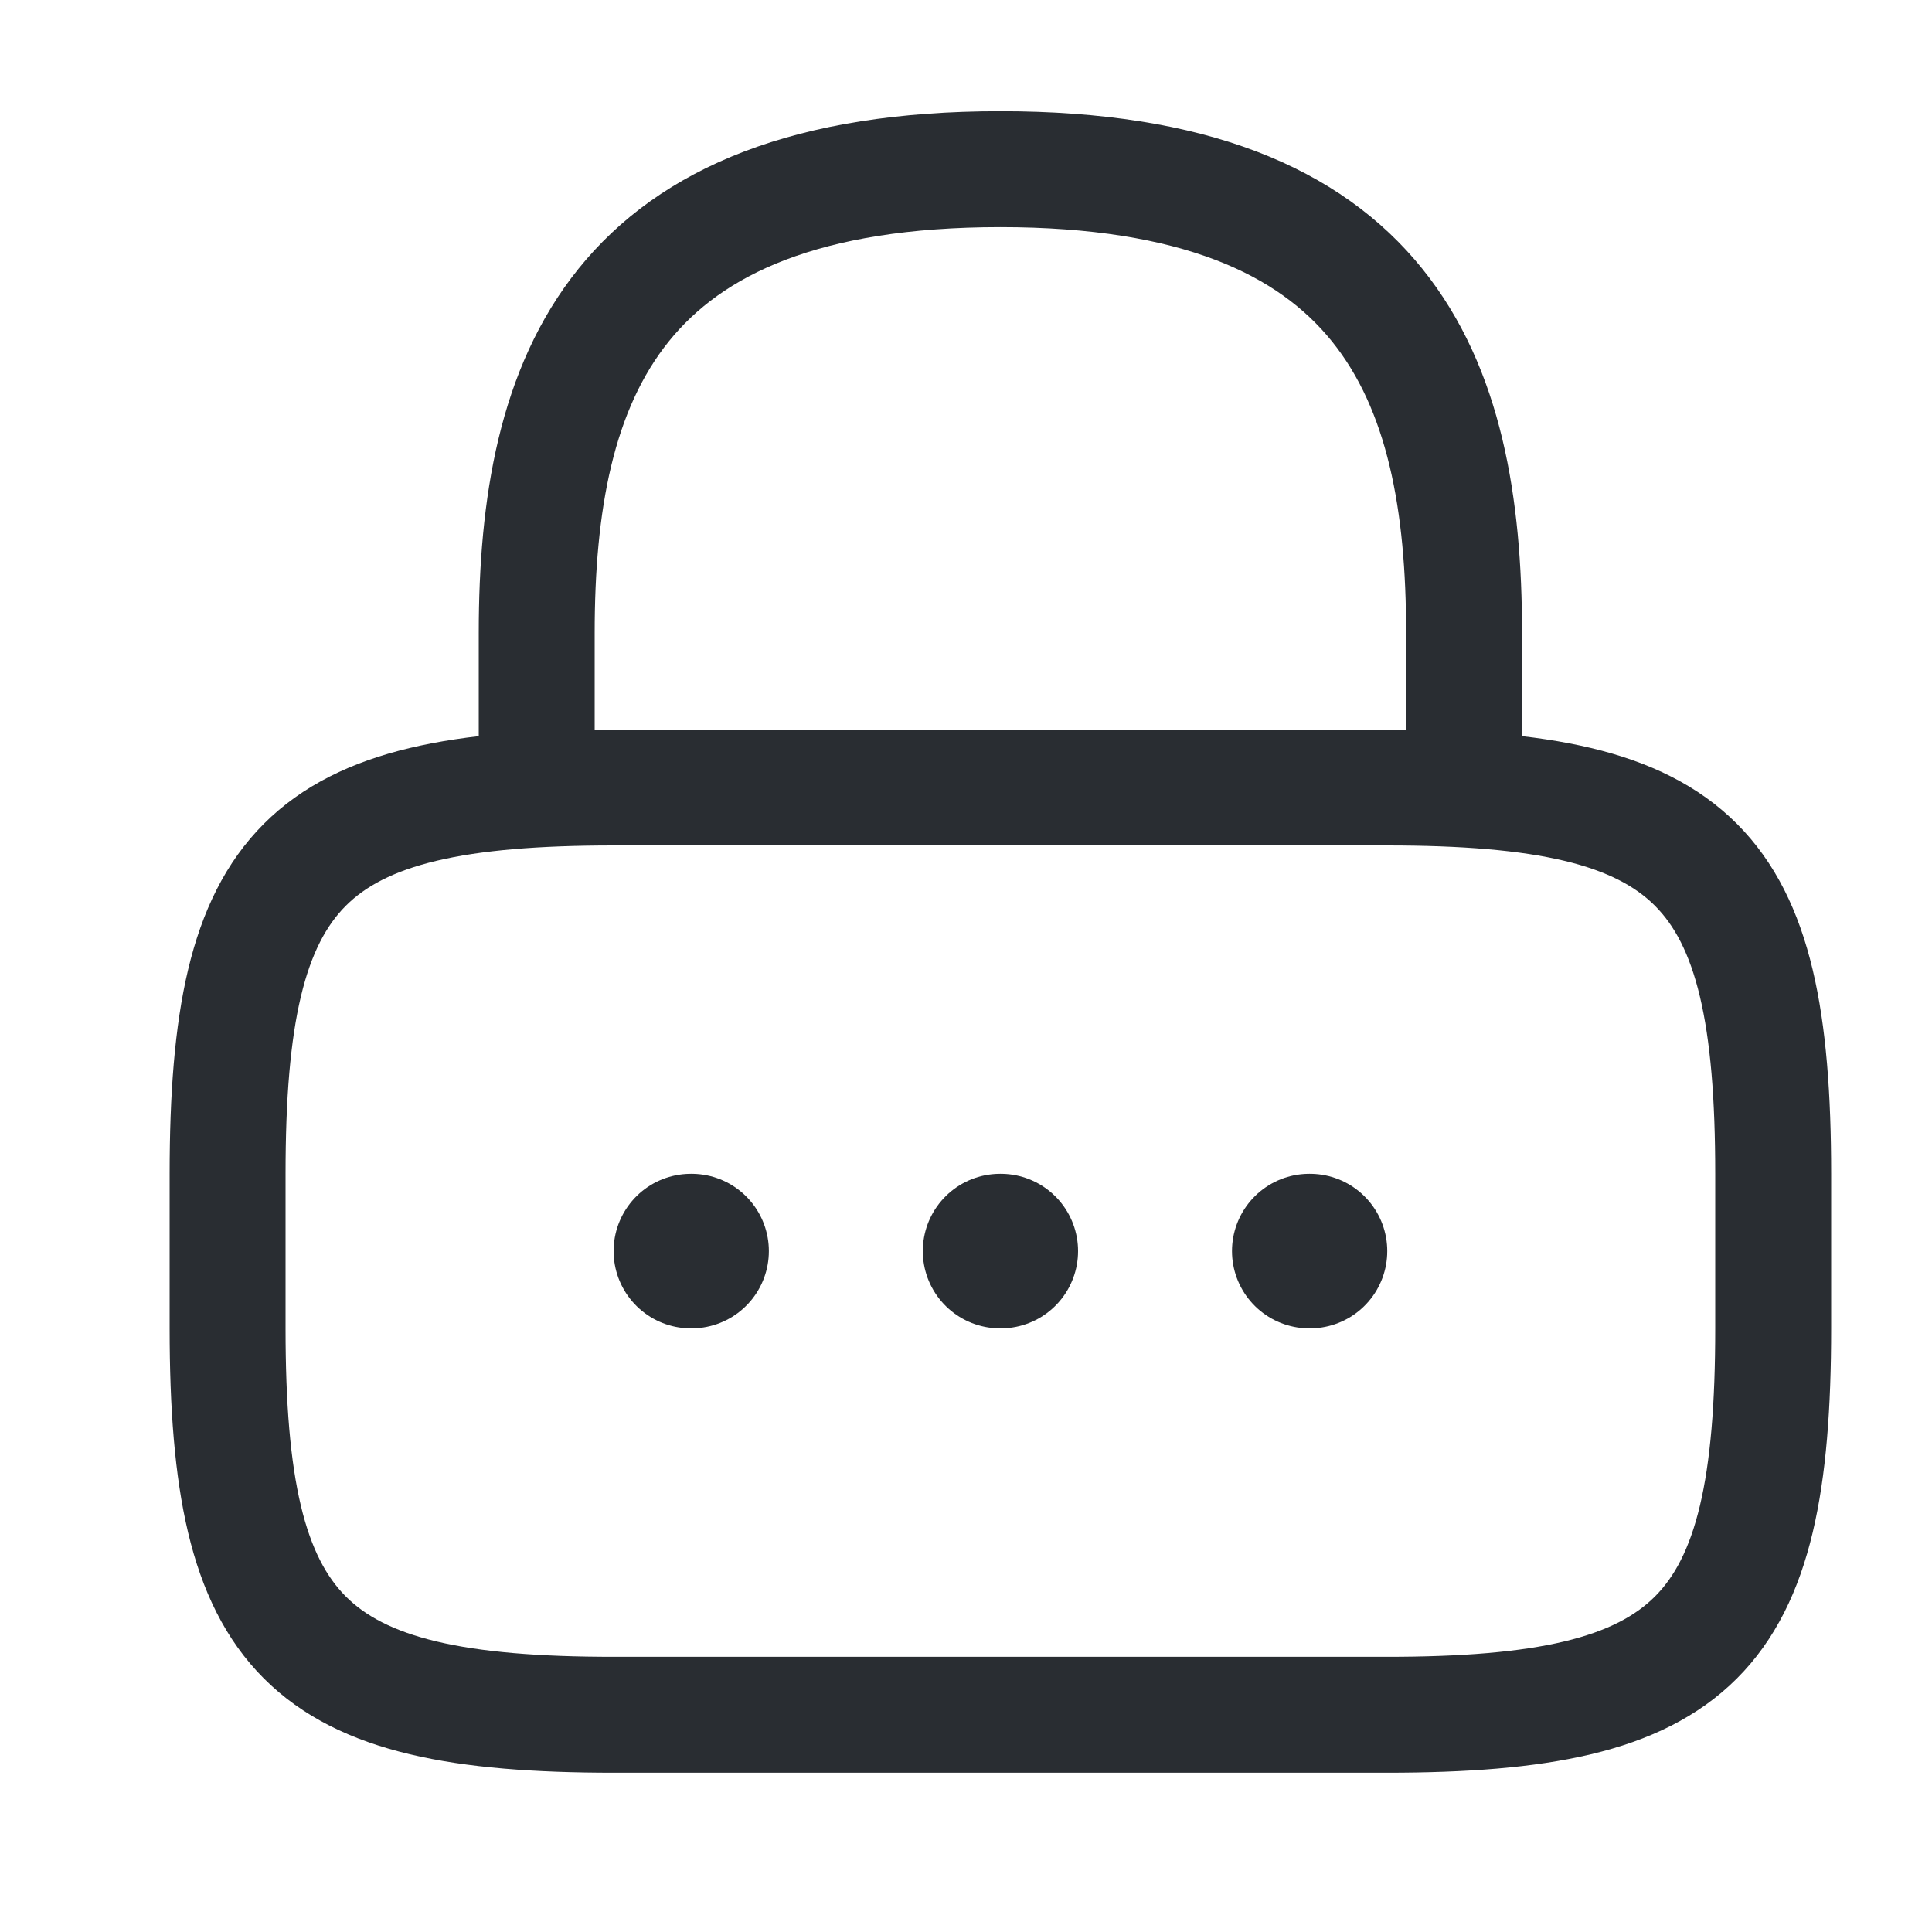 <svg width="25" height="25" viewBox="0 0 25 25" fill="none" xmlns="http://www.w3.org/2000/svg">
<path d="M6.945 10.19V8.189C6.945 4.879 7.945 2.189 12.945 2.189C17.945 2.189 18.945 4.879 18.945 8.189V10.19" stroke="#292D32" stroke-width="1.5" stroke-linecap="round" stroke-linejoin="round"/>
<path d="M17.945 22.189H7.945C3.945 22.189 2.945 21.189 2.945 17.189V15.19C2.945 11.19 3.945 10.19 7.945 10.19H17.945C21.945 10.19 22.945 11.19 22.945 15.19V17.189C22.945 21.189 21.945 22.189 17.945 22.189Z" stroke="#292D32" stroke-width="1.5" stroke-linecap="round" stroke-linejoin="round"/>
<path d="M16.942 16.189H16.951" stroke="#292D32" stroke-width="2" stroke-linecap="round" stroke-linejoin="round"/>
<path d="M12.941 16.189H12.95" stroke="#292D32" stroke-width="2" stroke-linecap="round" stroke-linejoin="round"/>
<path d="M8.94 16.189H8.949" stroke="#292D32" stroke-width="2" stroke-linecap="round" stroke-linejoin="round"/>
</svg>
